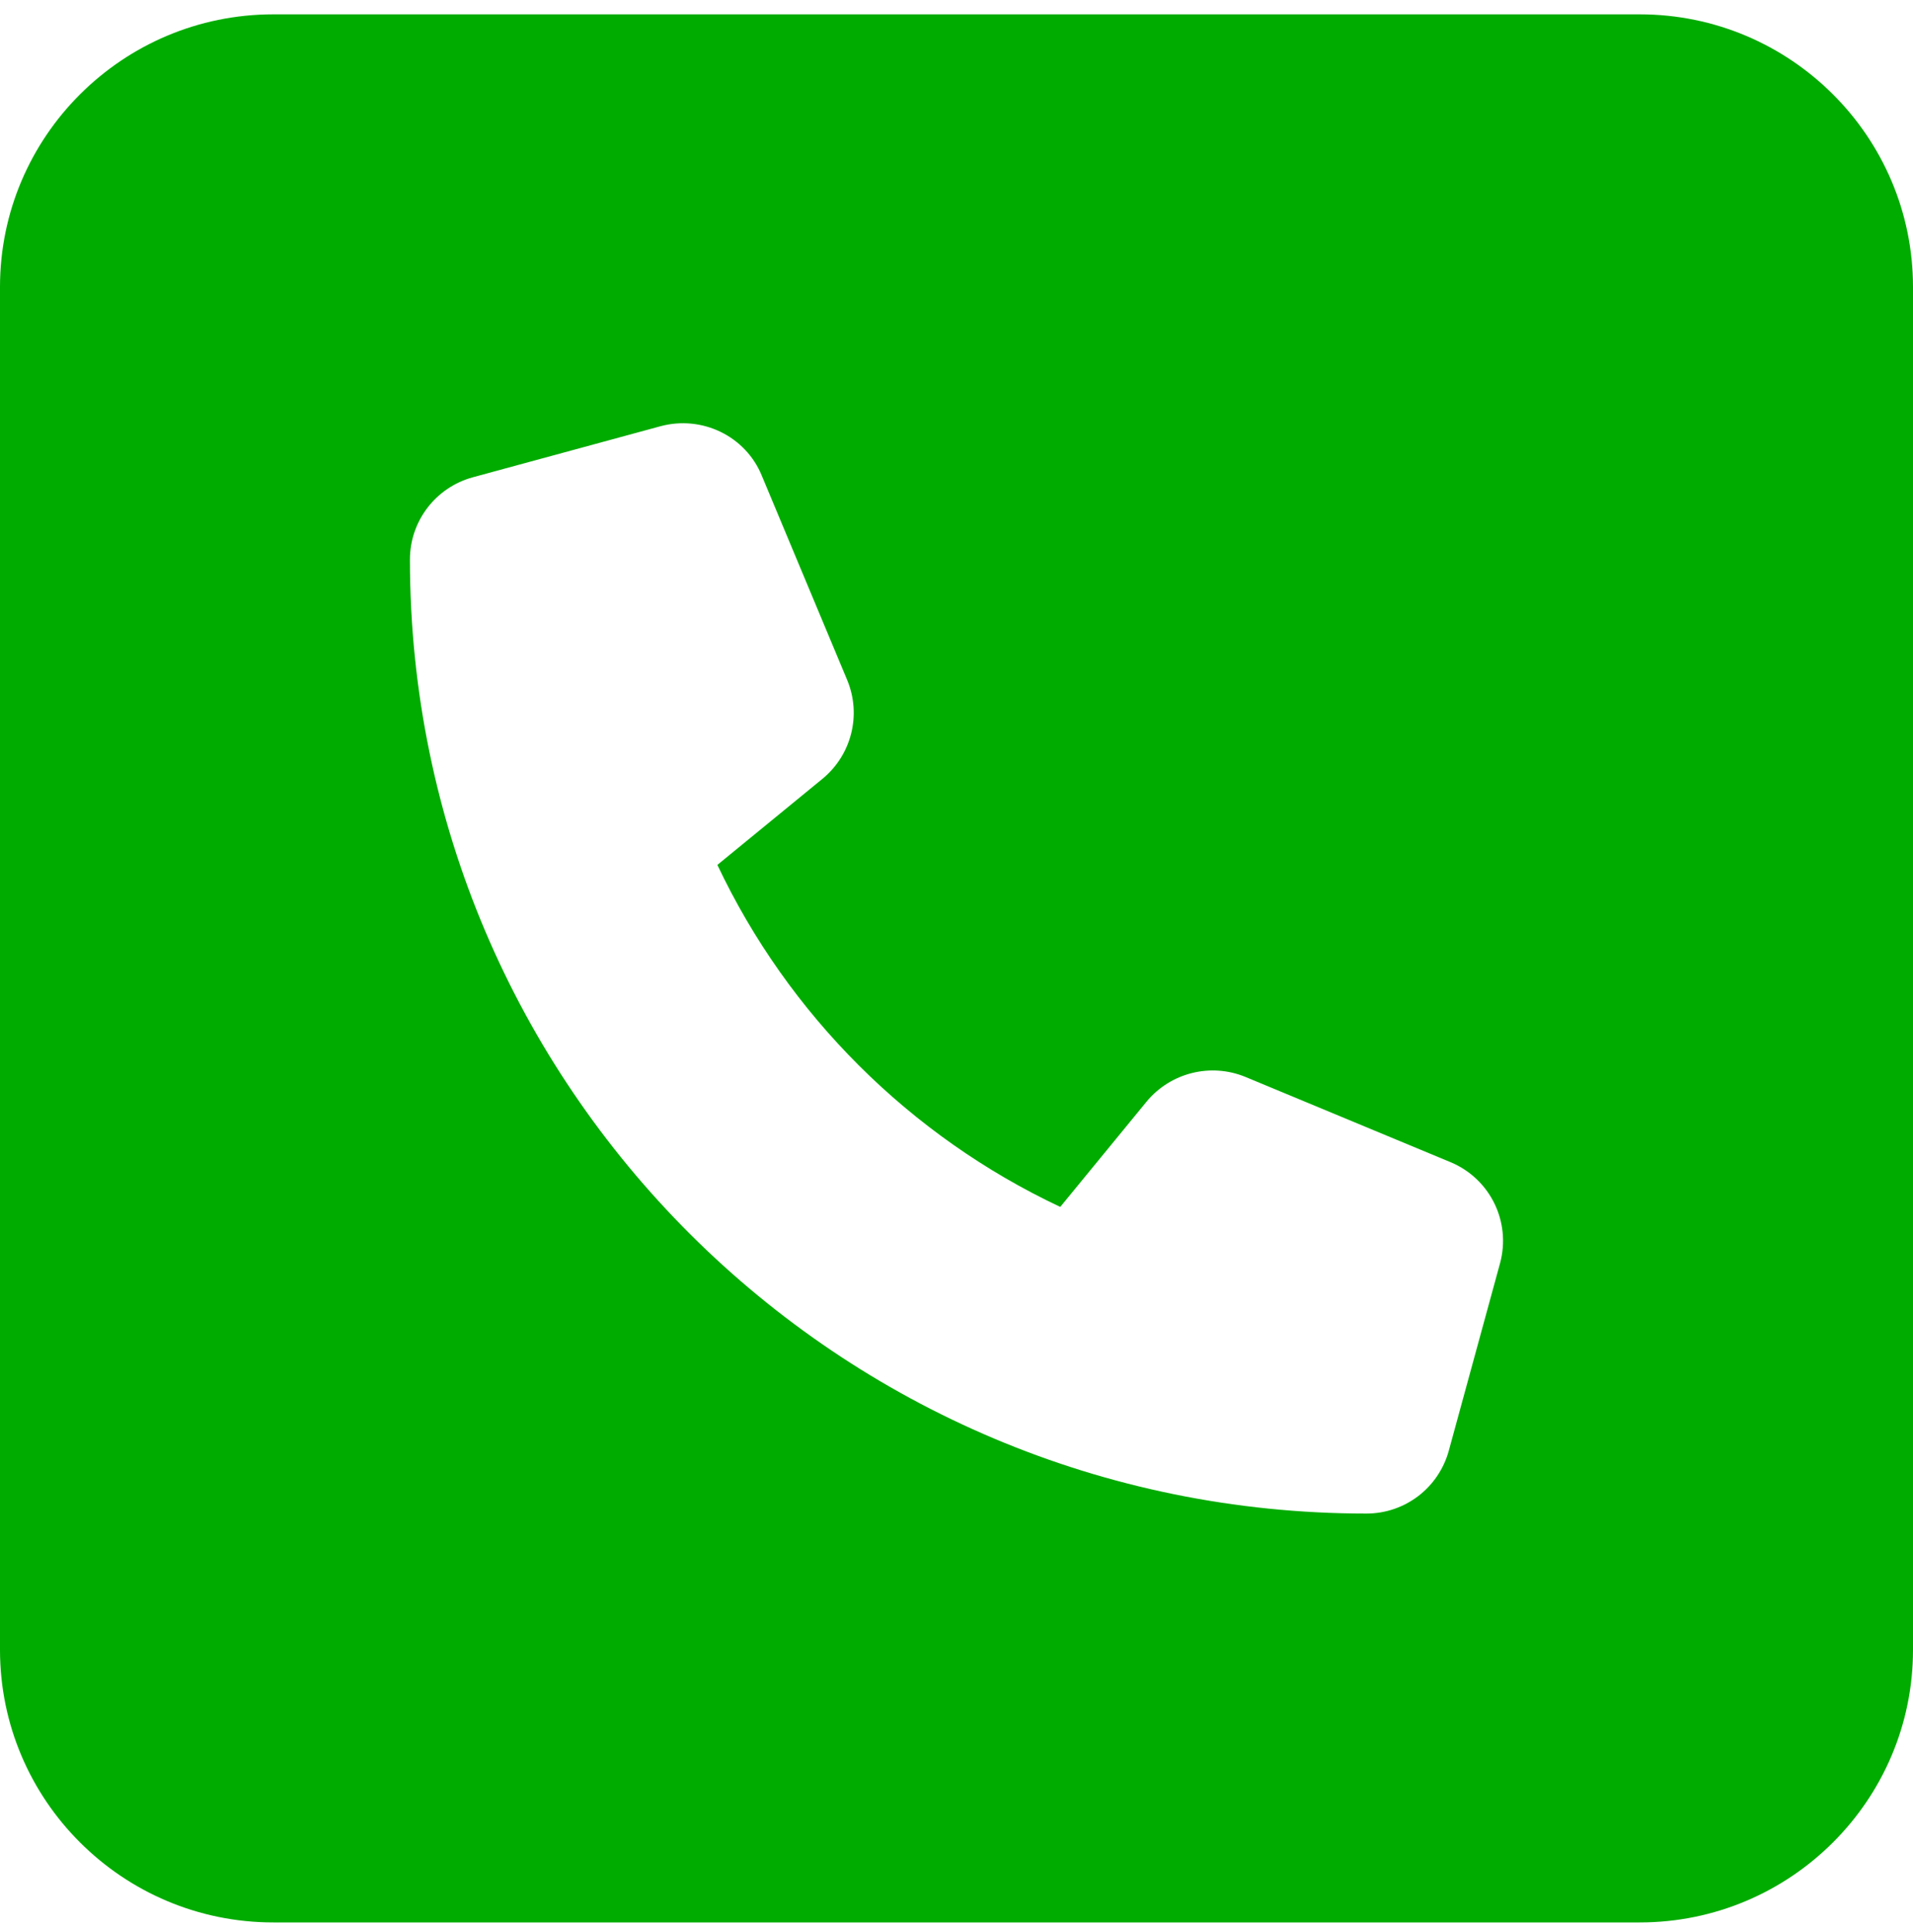 <svg width="100" height="101" viewBox="0 0 100 101" fill="none" xmlns="http://www.w3.org/2000/svg">
<path d="M14.286 0.75C6.406 0.75 0 7.14 0 15V86.25C0 94.11 6.406 100.5 14.286 100.5H85.714C93.594 100.5 100 94.11 100 86.25V15C100 7.14 93.594 0.75 85.714 0.75H14.286ZM34.531 22.281C36.696 21.702 38.973 22.793 39.821 24.864L44.286 35.551C45.045 37.377 44.509 39.47 42.991 40.717L37.5 45.215C41.205 53.052 47.567 59.398 55.424 63.094L59.933 57.594C61.183 56.08 63.281 55.546 65.112 56.303L75.826 60.756C77.902 61.624 78.996 63.873 78.415 66.033L75.737 75.83C75.201 77.789 73.438 79.125 71.429 79.125C43.817 79.125 21.429 56.793 21.429 29.25C21.429 27.246 22.768 25.487 24.71 24.953L34.531 22.281Z" fill="#00AC00"/>
</svg>

